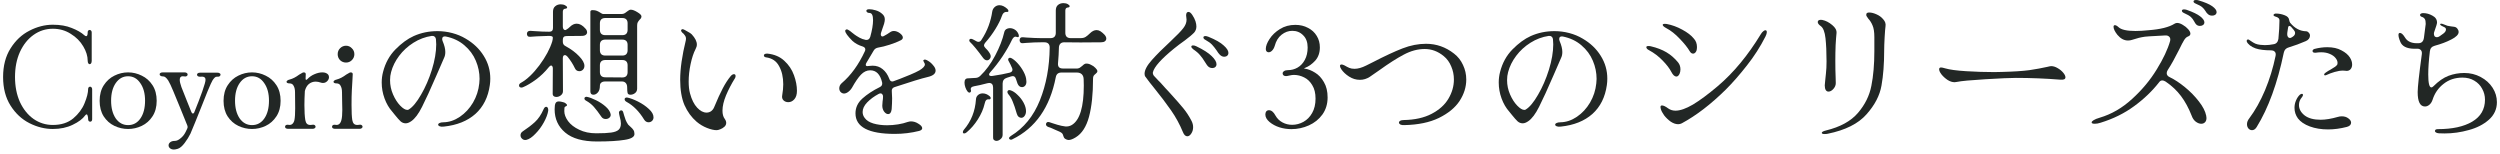 <svg width="470" height="29" viewBox="0 0 470 29" fill="none" xmlns="http://www.w3.org/2000/svg">
<path d="M9.934 24.248C8.441 24.248 6.976 23.884 5.538 23.156C4.101 22.428 2.916 21.327 1.982 19.852C1.049 18.377 0.582 16.585 0.582 14.476C0.582 12.367 1.049 10.575 1.982 9.1C2.916 7.607 4.101 6.496 5.538 5.768C6.976 5.021 8.441 4.648 9.934 4.648C11.316 4.648 12.501 4.853 13.49 5.264C14.498 5.656 15.292 6.113 15.87 6.636C16.001 6.748 16.113 6.804 16.206 6.804C16.393 6.804 16.486 6.552 16.486 6.048C16.486 5.899 16.524 5.796 16.598 5.74C16.673 5.665 16.757 5.628 16.85 5.628C16.962 5.628 17.056 5.675 17.13 5.768C17.205 5.843 17.242 5.955 17.242 6.104V8.904V11.424C17.242 11.629 17.205 11.788 17.13 11.9C17.056 12.012 16.962 12.068 16.85 12.068C16.757 12.068 16.673 12.012 16.598 11.9C16.524 11.788 16.486 11.629 16.486 11.424C16.486 10.547 16.206 9.641 15.646 8.708C15.086 7.756 14.302 6.972 13.294 6.356C12.305 5.721 11.185 5.404 9.934 5.404C8.609 5.404 7.405 5.787 6.322 6.552C5.24 7.317 4.381 8.391 3.746 9.772C3.13 11.135 2.822 12.703 2.822 14.476C2.822 16.231 3.13 17.799 3.746 19.18C4.381 20.543 5.24 21.607 6.322 22.372C7.405 23.119 8.609 23.492 9.934 23.492C11.502 23.492 12.781 23.081 13.77 22.26C14.76 21.42 15.469 20.468 15.898 19.404C16.346 18.321 16.57 17.425 16.57 16.716C16.57 16.585 16.608 16.483 16.682 16.408C16.757 16.333 16.841 16.296 16.934 16.296C17.046 16.296 17.14 16.343 17.214 16.436C17.289 16.511 17.326 16.632 17.326 16.8V19.32V22.428C17.326 22.577 17.289 22.689 17.214 22.764C17.158 22.839 17.074 22.876 16.962 22.876C16.85 22.876 16.757 22.839 16.682 22.764C16.608 22.671 16.57 22.549 16.57 22.4C16.57 22.157 16.542 21.952 16.486 21.784C16.449 21.597 16.374 21.504 16.262 21.504C16.206 21.504 16.122 21.569 16.01 21.7C15.544 22.353 14.76 22.941 13.658 23.464C12.576 23.987 11.334 24.248 9.934 24.248Z" fill="#222725"/>
<path d="M24.08 24.248C23.184 24.248 22.325 24.052 21.504 23.66C20.683 23.268 20.011 22.671 19.488 21.868C18.984 21.065 18.732 20.095 18.732 18.956C18.732 17.799 18.993 16.819 19.516 16.016C20.039 15.213 20.701 14.616 21.504 14.224C22.325 13.813 23.184 13.608 24.08 13.608C24.976 13.608 25.835 13.813 26.656 14.224C27.477 14.616 28.149 15.213 28.672 16.016C29.195 16.819 29.456 17.799 29.456 18.956C29.456 20.095 29.195 21.065 28.672 21.868C28.149 22.671 27.477 23.268 26.656 23.66C25.835 24.052 24.976 24.248 24.08 24.248ZM24.08 23.52C25.051 23.52 25.825 23.1 26.404 22.26C26.983 21.42 27.272 20.309 27.272 18.928C27.272 17.565 26.973 16.464 26.376 15.624C25.797 14.765 25.032 14.336 24.08 14.336C23.128 14.336 22.353 14.765 21.756 15.624C21.177 16.464 20.888 17.565 20.888 18.928C20.888 20.291 21.177 21.401 21.756 22.26C22.353 23.1 23.128 23.52 24.08 23.52Z" fill="#222725"/>
<path d="M34.688 13.608C34.874 13.608 35.014 13.645 35.108 13.72C35.22 13.795 35.276 13.888 35.276 14C35.276 14.131 35.22 14.233 35.108 14.308C34.996 14.383 34.837 14.401 34.632 14.364C34.557 14.345 34.464 14.336 34.352 14.336C33.978 14.336 33.792 14.56 33.792 15.008C33.792 15.325 33.895 15.773 34.1 16.352C34.305 16.912 34.641 17.761 35.108 18.9L35.976 21.056C36.05 21.243 36.144 21.336 36.256 21.336C36.386 21.336 36.48 21.252 36.536 21.084C37.133 19.609 37.637 18.293 38.048 17.136C38.459 15.96 38.654 15.251 38.636 15.008C38.636 14.747 38.552 14.579 38.384 14.504C38.234 14.411 38.001 14.383 37.684 14.42H37.544C37.395 14.42 37.273 14.383 37.18 14.308C37.087 14.233 37.04 14.149 37.04 14.056C37.04 13.944 37.087 13.851 37.18 13.776C37.292 13.701 37.441 13.664 37.628 13.664H40.876C41.062 13.664 41.203 13.701 41.296 13.776C41.408 13.832 41.464 13.916 41.464 14.028C41.464 14.14 41.408 14.243 41.296 14.336C41.184 14.411 41.025 14.439 40.82 14.42C40.652 14.401 40.512 14.448 40.4 14.56C40.288 14.653 40.148 14.821 39.98 15.064C39.831 15.288 39.504 16.007 39 17.22C38.514 18.433 38.169 19.301 37.964 19.824C36.956 22.363 36.237 24.127 35.808 25.116C35.528 25.695 35.164 26.283 34.716 26.88C34.268 27.477 33.839 27.841 33.428 27.972C33.111 28.065 32.868 28.112 32.7 28.112C32.383 28.112 32.13 28.028 31.944 27.86C31.776 27.711 31.692 27.533 31.692 27.328C31.692 27.104 31.794 26.908 32 26.74C32.205 26.572 32.495 26.488 32.868 26.488C33.204 26.488 33.559 26.329 33.932 26.012C34.324 25.713 34.641 25.321 34.884 24.836L35.192 24.192C35.248 24.08 35.276 23.968 35.276 23.856C35.276 23.8 35.257 23.716 35.22 23.604L33.904 20.356C33.437 19.18 32.998 18.116 32.588 17.164C32.196 16.212 31.878 15.54 31.636 15.148C31.281 14.607 30.954 14.345 30.656 14.364H30.628C30.441 14.364 30.292 14.327 30.18 14.252C30.068 14.177 30.012 14.084 30.012 13.972C30.012 13.86 30.058 13.776 30.152 13.72C30.264 13.645 30.413 13.608 30.6 13.608H34.688Z" fill="#222725"/>
<path d="M47.377 24.248C46.481 24.248 45.622 24.052 44.801 23.66C43.98 23.268 43.307 22.671 42.785 21.868C42.281 21.065 42.029 20.095 42.029 18.956C42.029 17.799 42.29 16.819 42.813 16.016C43.336 15.213 43.998 14.616 44.801 14.224C45.622 13.813 46.481 13.608 47.377 13.608C48.273 13.608 49.132 13.813 49.953 14.224C50.774 14.616 51.446 15.213 51.969 16.016C52.492 16.819 52.753 17.799 52.753 18.956C52.753 20.095 52.492 21.065 51.969 21.868C51.446 22.671 50.774 23.268 49.953 23.66C49.132 24.052 48.273 24.248 47.377 24.248ZM47.377 23.52C48.347 23.52 49.122 23.1 49.701 22.26C50.279 21.42 50.569 20.309 50.569 18.928C50.569 17.565 50.27 16.464 49.673 15.624C49.094 14.765 48.329 14.336 47.377 14.336C46.425 14.336 45.65 14.765 45.053 15.624C44.474 16.464 44.185 17.565 44.185 18.928C44.185 20.291 44.474 21.401 45.053 22.26C45.65 23.1 46.425 23.52 47.377 23.52Z" fill="#222725"/>
<path d="M53.869 15.372C53.869 15.297 53.915 15.223 54.009 15.148C54.121 15.055 54.27 14.989 54.457 14.952C55.035 14.803 55.633 14.495 56.249 14.028C56.323 13.991 56.454 13.916 56.641 13.804C56.827 13.673 56.977 13.608 57.089 13.608C57.35 13.608 57.481 13.72 57.481 13.944C57.481 14.243 57.471 14.513 57.453 14.756V14.812C57.453 14.924 57.481 14.989 57.537 15.008C57.593 15.027 57.667 14.989 57.761 14.896C58.171 14.467 58.629 14.149 59.133 13.944C59.655 13.72 60.141 13.608 60.589 13.608C60.831 13.608 61.027 13.636 61.177 13.692C61.625 13.841 61.849 14.112 61.849 14.504C61.849 14.784 61.737 15.036 61.513 15.26C61.289 15.484 61.027 15.596 60.729 15.596C60.561 15.596 60.439 15.577 60.365 15.54C59.973 15.409 59.637 15.344 59.357 15.344C58.871 15.344 58.442 15.493 58.069 15.792C57.714 16.091 57.462 16.529 57.313 17.108C57.257 18.116 57.229 19.003 57.229 19.768C57.229 20.963 57.285 21.896 57.397 22.568C57.453 22.885 57.555 23.119 57.705 23.268C57.854 23.417 58.069 23.492 58.349 23.492C58.479 23.492 58.591 23.483 58.685 23.464L58.853 23.436C59.002 23.436 59.114 23.473 59.189 23.548C59.282 23.623 59.329 23.716 59.329 23.828C59.329 23.94 59.273 24.033 59.161 24.108C59.067 24.183 58.927 24.22 58.741 24.22H54.177C53.99 24.22 53.841 24.183 53.729 24.108C53.635 24.033 53.589 23.94 53.589 23.828C53.589 23.697 53.645 23.595 53.757 23.52C53.869 23.445 54.027 23.427 54.233 23.464C54.513 23.52 54.746 23.473 54.933 23.324C55.138 23.156 55.278 22.904 55.353 22.568C55.446 22.101 55.493 21.364 55.493 20.356L55.465 17.36C55.465 16.856 55.381 16.455 55.213 16.156C55.063 15.839 54.811 15.68 54.457 15.68C54.27 15.68 54.121 15.652 54.009 15.596C53.915 15.54 53.869 15.465 53.869 15.372Z" fill="#222725"/>
<path d="M65.053 11.76C64.623 11.76 64.25 11.611 63.933 11.312C63.634 10.995 63.485 10.621 63.485 10.192C63.485 9.744 63.634 9.371 63.933 9.072C64.25 8.755 64.623 8.596 65.053 8.596C65.482 8.596 65.846 8.755 66.145 9.072C66.462 9.371 66.621 9.744 66.621 10.192C66.621 10.621 66.462 10.995 66.145 11.312C65.846 11.611 65.482 11.76 65.053 11.76ZM63.009 24.22C62.822 24.22 62.673 24.183 62.561 24.108C62.467 24.033 62.421 23.94 62.421 23.828C62.421 23.697 62.477 23.595 62.589 23.52C62.701 23.445 62.859 23.427 63.065 23.464C63.625 23.576 63.998 23.277 64.185 22.568C64.297 22.157 64.353 21.523 64.353 20.664C64.353 20.048 64.343 19.572 64.325 19.236L64.297 17.36C64.297 16.856 64.213 16.455 64.045 16.156C63.895 15.839 63.643 15.68 63.289 15.68C63.102 15.68 62.953 15.652 62.841 15.596C62.747 15.54 62.701 15.465 62.701 15.372C62.701 15.297 62.747 15.223 62.841 15.148C62.953 15.055 63.102 14.989 63.289 14.952C63.867 14.803 64.465 14.495 65.081 14.028C65.155 13.991 65.286 13.916 65.473 13.804C65.659 13.673 65.809 13.608 65.921 13.608C66.182 13.608 66.313 13.72 66.313 13.944L66.257 15.064L66.145 16.996C66.107 17.687 66.089 18.601 66.089 19.74C66.089 21.065 66.135 22.008 66.229 22.568C66.285 22.885 66.387 23.119 66.537 23.268C66.686 23.417 66.901 23.492 67.181 23.492C67.311 23.492 67.423 23.483 67.517 23.464L67.685 23.436C67.834 23.436 67.946 23.473 68.021 23.548C68.114 23.623 68.161 23.716 68.161 23.828C68.161 23.94 68.105 24.033 67.993 24.108C67.899 24.183 67.759 24.22 67.573 24.22H65.249H63.009Z" fill="#222725"/>
<path d="M83.438 23.8C83.102 23.837 82.84 23.819 82.654 23.744C82.467 23.669 82.374 23.567 82.374 23.436C82.374 23.305 82.458 23.203 82.626 23.128C82.812 23.035 83.064 22.988 83.382 22.988C84.446 22.969 85.472 22.624 86.462 21.952C87.451 21.28 88.272 20.393 88.926 19.292C89.579 18.172 89.971 16.968 90.102 15.68C90.139 15.307 90.158 15.027 90.158 14.84C90.158 13.664 89.924 12.525 89.458 11.424C88.991 10.304 88.272 9.333 87.302 8.512C86.35 7.691 85.183 7.14 83.802 6.86C83.578 6.823 83.41 6.851 83.298 6.944C83.186 7.019 83.13 7.149 83.13 7.336C83.13 7.448 83.158 7.579 83.214 7.728C83.55 8.512 83.718 9.193 83.718 9.772C83.718 10.201 83.643 10.565 83.494 10.864L82.094 14.084C80.955 16.716 80.04 18.713 79.35 20.076C78.678 21.42 77.996 22.325 77.306 22.792C76.932 23.053 76.587 23.184 76.27 23.184C75.915 23.184 75.598 23.063 75.318 22.82C75.038 22.559 74.674 22.148 74.226 21.588C74.132 21.457 73.974 21.261 73.75 21C73.134 20.309 72.648 19.479 72.294 18.508C71.939 17.537 71.762 16.539 71.762 15.512C71.762 14.821 71.846 14.159 72.014 13.524C72.443 11.844 73.218 10.435 74.338 9.296C75.476 8.139 76.624 7.299 77.782 6.776C79.163 6.16 80.647 5.852 82.234 5.852C83.186 5.852 84.119 5.973 85.034 6.216C85.948 6.459 86.779 6.804 87.526 7.252C88.982 8.092 90.12 9.175 90.942 10.5C91.763 11.807 92.174 13.235 92.174 14.784C92.174 15.195 92.146 15.596 92.09 15.988C91.772 18.265 90.867 20.076 89.374 21.42C87.88 22.745 85.902 23.539 83.438 23.8ZM76.858 20.58C77.586 20.132 78.351 19.208 79.154 17.808C79.975 16.408 80.656 14.84 81.198 13.104C81.739 11.349 82.01 9.763 82.01 8.344C82.01 8.12 81.991 7.784 81.954 7.336C81.916 7.131 81.832 6.981 81.702 6.888C81.571 6.776 81.394 6.729 81.17 6.748C79.938 6.935 78.79 7.364 77.726 8.036C76.662 8.708 75.766 9.529 75.038 10.5C74.31 11.471 73.806 12.488 73.526 13.552C73.395 14.019 73.33 14.523 73.33 15.064C73.33 15.997 73.516 16.893 73.89 17.752C74.263 18.611 74.711 19.311 75.234 19.852C75.756 20.393 76.204 20.664 76.578 20.664C76.69 20.664 76.783 20.636 76.858 20.58Z" fill="#222725"/>
<path d="M97.942 15.568C99.08 14.933 100.238 13.832 101.414 12.264C102.59 10.677 103.392 9.184 103.822 7.784C103.896 7.504 103.934 7.261 103.934 7.056C103.934 6.851 103.691 6.748 103.206 6.748L100.91 6.832L99.678 6.916C99.472 6.935 99.314 6.888 99.202 6.776C99.109 6.664 99.062 6.524 99.062 6.356C99.062 6.207 99.109 6.076 99.202 5.964C99.314 5.852 99.472 5.796 99.678 5.796L100.518 5.852C101.544 5.927 102.459 5.964 103.262 5.964C103.728 5.964 103.962 5.731 103.962 5.264V2.212C103.962 1.745 104.102 1.4 104.382 1.176C104.662 0.933 105.007 0.812 105.418 0.812C105.754 0.812 106.034 0.877 106.258 1.008C106.5 1.139 106.622 1.269 106.622 1.4C106.622 1.549 106.472 1.633 106.174 1.652C106.062 1.671 105.968 1.736 105.894 1.848C105.838 1.96 105.81 2.081 105.81 2.212V4.956C105.81 5.161 105.847 5.329 105.922 5.46C106.015 5.591 106.127 5.656 106.258 5.656C106.314 5.656 106.398 5.619 106.51 5.544C106.715 5.432 106.92 5.273 107.126 5.068C107.536 4.657 107.966 4.452 108.414 4.452C108.974 4.452 109.515 4.751 110.038 5.348C110.262 5.572 110.374 5.815 110.374 6.076C110.374 6.263 110.29 6.421 110.122 6.552C109.954 6.683 109.702 6.748 109.366 6.748L106.51 6.776C106.043 6.776 105.81 7.009 105.81 7.476V7.868C105.81 8.241 105.987 8.512 106.342 8.68C107.368 9.24 108.208 9.865 108.862 10.556C109.534 11.247 109.87 11.853 109.87 12.376C109.87 12.675 109.776 12.917 109.59 13.104C109.403 13.291 109.179 13.384 108.918 13.384C108.526 13.384 108.246 13.197 108.078 12.824C107.704 12.04 107.238 11.312 106.678 10.64C106.51 10.453 106.351 10.36 106.202 10.36C105.94 10.36 105.81 10.565 105.81 10.976L105.838 17.08C105.856 17.416 105.726 17.696 105.446 17.92C105.184 18.125 104.895 18.228 104.578 18.228C104.372 18.228 104.204 18.172 104.074 18.06C103.943 17.929 103.887 17.752 103.906 17.528L103.934 12.88C103.934 12.712 103.906 12.581 103.85 12.488C103.794 12.376 103.719 12.32 103.626 12.32C103.476 12.32 103.318 12.432 103.15 12.656C102.459 13.515 101.666 14.28 100.77 14.952C99.874 15.605 99.071 16.081 98.362 16.38C98.25 16.436 98.138 16.464 98.026 16.464C97.895 16.464 97.783 16.427 97.69 16.352C97.615 16.277 97.578 16.184 97.578 16.072C97.578 15.867 97.699 15.699 97.942 15.568ZM110.99 2.212C110.99 2.007 111.13 1.904 111.41 1.904C111.746 1.904 112.016 1.951 112.222 2.044C112.446 2.137 112.67 2.259 112.894 2.408C113.118 2.557 113.276 2.632 113.37 2.632H116.898C117.066 2.632 117.224 2.595 117.374 2.52C117.542 2.427 117.691 2.324 117.822 2.212C117.934 2.119 118.055 2.035 118.186 1.96C118.316 1.867 118.447 1.82 118.578 1.82C118.914 1.82 119.334 1.979 119.838 2.296C120.342 2.595 120.594 2.856 120.594 3.08C120.594 3.304 120.482 3.509 120.258 3.696C120.108 3.864 119.987 4.032 119.894 4.2C119.819 4.349 119.782 4.555 119.782 4.816V16.66C119.782 17.015 119.651 17.295 119.39 17.5C119.128 17.705 118.839 17.808 118.522 17.808C118.242 17.808 118.064 17.705 117.99 17.5C117.934 17.295 117.906 16.931 117.906 16.408C117.906 16.072 117.822 15.811 117.654 15.624C117.486 15.419 117.243 15.316 116.926 15.316H113.762C113.444 15.316 113.202 15.391 113.034 15.54C112.866 15.671 112.782 15.867 112.782 16.128C112.782 16.688 112.651 17.108 112.39 17.388C112.147 17.668 111.867 17.808 111.55 17.808C111.176 17.808 110.99 17.593 110.99 17.164V2.212ZM112.782 5.628C112.782 5.927 112.866 6.169 113.034 6.356C113.22 6.524 113.463 6.608 113.762 6.608H117.01C117.327 6.608 117.57 6.524 117.738 6.356C117.906 6.169 117.99 5.927 117.99 5.628V4.368C117.99 4.051 117.906 3.808 117.738 3.64C117.57 3.472 117.327 3.388 117.01 3.388H113.762C113.463 3.388 113.22 3.472 113.034 3.64C112.866 3.808 112.782 4.051 112.782 4.368V5.628ZM112.782 9.464C112.782 9.763 112.866 10.005 113.034 10.192C113.22 10.36 113.463 10.444 113.762 10.444H117.01C117.327 10.444 117.57 10.36 117.738 10.192C117.906 10.005 117.99 9.763 117.99 9.464V8.428C117.99 8.111 117.906 7.868 117.738 7.7C117.57 7.532 117.327 7.448 117.01 7.448H113.762C113.463 7.448 113.22 7.532 113.034 7.7C112.866 7.868 112.782 8.111 112.782 8.428V9.464ZM112.782 13.552C112.782 13.851 112.866 14.093 113.034 14.28C113.22 14.448 113.463 14.532 113.762 14.532L117.01 14.56C117.327 14.56 117.57 14.476 117.738 14.308C117.906 14.121 117.99 13.879 117.99 13.58V12.264C117.99 11.947 117.906 11.704 117.738 11.536C117.57 11.368 117.327 11.284 117.01 11.284H113.762C113.463 11.284 113.22 11.368 113.034 11.536C112.866 11.704 112.782 11.947 112.782 12.264V13.552ZM110.178 18.928C109.972 18.816 109.87 18.676 109.87 18.508C109.87 18.415 109.907 18.34 109.982 18.284C110.075 18.209 110.187 18.181 110.318 18.2C110.803 18.293 111.382 18.508 112.054 18.844C112.744 19.18 113.351 19.581 113.874 20.048C114.396 20.515 114.704 20.981 114.798 21.448C114.854 21.709 114.779 21.933 114.574 22.12C114.387 22.288 114.154 22.372 113.874 22.372C113.519 22.372 113.248 22.232 113.062 21.952C112.539 21.187 112.072 20.571 111.662 20.104C111.251 19.637 110.756 19.245 110.178 18.928ZM117.794 19.152C117.551 19.021 117.43 18.853 117.43 18.648C117.43 18.536 117.476 18.452 117.57 18.396C117.663 18.34 117.784 18.321 117.934 18.34C118.494 18.452 119.166 18.704 119.95 19.096C120.734 19.488 121.415 19.955 121.994 20.496C122.572 21.019 122.862 21.541 122.862 22.064C122.862 22.325 122.768 22.549 122.582 22.736C122.395 22.904 122.18 22.988 121.938 22.988C121.583 22.988 121.303 22.82 121.098 22.484C120.164 20.953 119.063 19.843 117.794 19.152ZM104.27 20.552C104.27 20.011 104.326 19.628 104.438 19.404C104.55 19.18 104.755 19.068 105.054 19.068C105.222 19.068 105.418 19.096 105.642 19.152C105.959 19.208 106.192 19.301 106.342 19.432C106.51 19.544 106.594 19.656 106.594 19.768C106.594 19.805 106.575 19.852 106.538 19.908C106.5 19.945 106.444 19.973 106.37 19.992C106.239 20.029 106.155 20.113 106.118 20.244C106.099 20.375 106.09 20.589 106.09 20.888C106.09 21.485 106.323 22.111 106.79 22.764C107.275 23.417 107.975 23.959 108.89 24.388C109.804 24.836 110.868 25.06 112.082 25.06C113.332 25.06 114.275 25.013 114.91 24.92C115.563 24.827 116.03 24.649 116.31 24.388C116.59 24.127 116.73 23.735 116.73 23.212C116.73 22.876 116.655 22.447 116.506 21.924C116.487 21.831 116.459 21.709 116.422 21.56C116.384 21.411 116.366 21.289 116.366 21.196V21.168C116.366 21.056 116.403 20.963 116.478 20.888C116.571 20.795 116.674 20.748 116.786 20.748C116.954 20.748 117.075 20.851 117.15 21.056C117.206 21.205 117.271 21.429 117.346 21.728C117.42 22.008 117.514 22.288 117.626 22.568C117.738 22.848 117.896 23.137 118.102 23.436C118.176 23.529 118.316 23.66 118.522 23.828C118.783 24.052 118.97 24.257 119.082 24.444C119.212 24.631 119.278 24.883 119.278 25.2C119.278 25.741 118.662 26.105 117.43 26.292C116.198 26.497 114.462 26.6 112.222 26.6C109.571 26.6 107.583 26.04 106.258 24.92C104.932 23.8 104.27 22.344 104.27 20.552ZM98.278 24.696C99.155 24.117 99.911 23.539 100.546 22.96C101.199 22.363 101.75 21.551 102.198 20.524C102.328 20.225 102.496 20.076 102.702 20.076C102.814 20.076 102.907 20.141 102.982 20.272C103.056 20.403 103.084 20.58 103.066 20.804C102.972 21.439 102.702 22.167 102.254 22.988C101.806 23.809 101.274 24.528 100.658 25.144C100.06 25.779 99.5 26.161 98.978 26.292C98.922 26.311 98.847 26.32 98.754 26.32C98.492 26.32 98.278 26.227 98.11 26.04C97.942 25.872 97.858 25.667 97.858 25.424C97.858 25.125 97.998 24.883 98.278 24.696Z" fill="#222725"/>
<path d="M134.734 24.472C134.23 24.472 133.623 24.332 132.914 24.052C132.204 23.772 131.551 23.38 130.954 22.876C130.002 22.055 129.246 21.019 128.686 19.768C128.144 18.499 127.874 16.903 127.874 14.98C127.874 12.927 128.228 10.453 128.938 7.56C128.956 7.504 128.966 7.411 128.966 7.28C128.966 7.037 128.891 6.823 128.742 6.636C128.611 6.431 128.462 6.272 128.294 6.16C128.126 5.992 128.042 5.852 128.042 5.74C128.042 5.647 128.079 5.581 128.154 5.544C128.228 5.488 128.312 5.469 128.406 5.488C128.536 5.525 128.807 5.665 129.218 5.908C129.647 6.132 129.927 6.319 130.058 6.468C130.692 7.159 131.01 7.793 131.01 8.372C131.01 8.652 130.926 8.941 130.758 9.24C130.384 9.968 130.076 10.901 129.834 12.04C129.591 13.179 129.47 14.28 129.47 15.344C129.47 16.203 129.554 16.94 129.722 17.556C130.039 18.732 130.487 19.628 131.066 20.244C131.644 20.86 132.232 21.168 132.83 21.168C133.147 21.168 133.427 21.084 133.67 20.916C133.931 20.729 134.127 20.477 134.258 20.16C134.874 18.667 135.415 17.481 135.882 16.604C136.348 15.708 136.852 14.933 137.394 14.28C137.599 14.056 137.795 13.944 137.982 13.944C138.187 13.944 138.29 14.065 138.29 14.308C138.29 14.439 138.252 14.569 138.178 14.7C137.524 15.745 136.964 16.819 136.498 17.92C136.05 19.003 135.826 19.964 135.826 20.804C135.826 21.457 135.966 21.971 136.246 22.344C136.432 22.605 136.526 22.857 136.526 23.1C136.526 23.38 136.414 23.623 136.19 23.828C135.966 24.033 135.704 24.192 135.406 24.304C135.126 24.416 134.902 24.472 134.734 24.472ZM147.054 17.92C147.184 17.173 147.25 16.483 147.25 15.848C147.25 14.504 146.988 13.365 146.466 12.432C145.962 11.48 145.14 10.929 144.002 10.78C143.89 10.761 143.796 10.724 143.722 10.668C143.647 10.593 143.61 10.509 143.61 10.416C143.61 10.304 143.666 10.22 143.778 10.164C143.908 10.089 144.076 10.061 144.282 10.08C145.57 10.211 146.624 10.659 147.446 11.424C148.286 12.189 148.892 13.095 149.266 14.14C149.639 15.167 149.826 16.147 149.826 17.08C149.826 17.771 149.658 18.303 149.322 18.676C149.004 19.031 148.631 19.208 148.202 19.208C147.828 19.208 147.52 19.087 147.278 18.844C147.054 18.601 146.979 18.293 147.054 17.92Z" fill="#222725"/>
<path d="M168.222 25.172C163.294 25.172 160.83 23.884 160.83 21.308C160.83 20.225 161.268 19.292 162.146 18.508C163.023 17.724 164.106 17.015 165.394 16.38C165.767 16.212 165.916 15.923 165.842 15.512C165.487 13.981 164.74 13.216 163.602 13.216C162.967 13.216 162.388 13.487 161.866 14.028C161.362 14.551 160.792 15.381 160.158 16.52C159.934 16.875 159.663 17.155 159.346 17.36C159.028 17.565 158.73 17.631 158.45 17.556C158.226 17.481 158.058 17.36 157.946 17.192C157.834 17.024 157.778 16.837 157.778 16.632C157.778 16.445 157.815 16.268 157.89 16.1C157.983 15.913 158.095 15.764 158.226 15.652C159.962 14.177 161.418 12.171 162.594 9.632C162.65 9.52 162.678 9.408 162.678 9.296C162.678 9.035 162.51 8.848 162.174 8.736C161.427 8.512 160.792 8.167 160.27 7.7C159.355 6.785 158.898 6.151 158.898 5.796C158.898 5.703 158.944 5.628 159.038 5.572C159.168 5.497 159.318 5.516 159.486 5.628C159.672 5.721 159.906 5.889 160.186 6.132C160.559 6.431 160.839 6.636 161.026 6.748C161.082 6.767 161.268 6.879 161.586 7.084C161.922 7.271 162.314 7.411 162.762 7.504C163.172 7.56 163.452 7.373 163.602 6.944C163.956 5.693 164.134 4.639 164.134 3.78C164.134 2.884 163.91 2.436 163.462 2.436C163.294 2.436 163.154 2.399 163.042 2.324C162.93 2.231 162.874 2.137 162.874 2.044C162.874 1.839 163.06 1.736 163.434 1.736C163.77 1.736 164.162 1.801 164.61 1.932C165.076 2.063 165.478 2.277 165.814 2.576C166.168 2.856 166.346 3.211 166.346 3.64C166.346 3.864 166.299 4.144 166.206 4.48C166.112 4.797 166 5.124 165.87 5.46C165.832 5.609 165.758 5.833 165.646 6.132C165.608 6.225 165.59 6.337 165.59 6.468C165.59 6.58 165.618 6.673 165.674 6.748C165.73 6.823 165.804 6.86 165.898 6.86C165.991 6.86 166.112 6.813 166.262 6.72C166.56 6.571 166.952 6.328 167.438 5.992C167.606 5.88 167.802 5.824 168.026 5.824C168.418 5.824 168.8 5.964 169.174 6.244C169.547 6.524 169.734 6.795 169.734 7.056C169.734 7.261 169.612 7.429 169.37 7.56C168.791 7.859 168.091 8.139 167.27 8.4C166.467 8.661 165.72 8.848 165.03 8.96C164.675 9.035 164.414 9.221 164.246 9.52C163.966 10.024 163.527 10.761 162.93 11.732C162.818 11.9 162.762 12.049 162.762 12.18C162.762 12.404 162.939 12.479 163.294 12.404C163.63 12.367 163.882 12.348 164.05 12.348C164.778 12.348 165.403 12.563 165.926 12.992C166.467 13.421 166.887 14.028 167.186 14.812C167.298 15.148 167.484 15.316 167.746 15.316C167.858 15.316 167.97 15.288 168.082 15.232C168.642 15.008 168.996 14.877 169.146 14.84C169.818 14.579 170.49 14.308 171.162 14.028C171.834 13.748 172.403 13.477 172.87 13.216C173.542 12.805 173.878 12.441 173.878 12.124C173.878 11.993 173.822 11.853 173.71 11.704C173.616 11.536 173.57 11.433 173.57 11.396C173.57 11.34 173.626 11.284 173.738 11.228C173.887 11.153 174.139 11.228 174.494 11.452C174.848 11.657 175.166 11.937 175.446 12.292C175.744 12.628 175.894 12.955 175.894 13.272C175.894 13.851 175.399 14.252 174.41 14.476C173.29 14.737 171.208 15.372 168.166 16.38C167.774 16.511 167.606 16.791 167.662 17.22C167.699 17.743 167.718 18.163 167.718 18.48C167.718 19.077 167.69 19.759 167.634 20.524C167.559 21.14 167.335 21.448 166.962 21.448C166.7 21.448 166.448 21.289 166.206 20.972C165.982 20.655 165.87 20.281 165.87 19.852C165.87 19.703 165.888 19.441 165.926 19.068C165.982 18.751 166.01 18.443 166.01 18.144C166.01 17.957 165.963 17.817 165.87 17.724C165.795 17.612 165.692 17.556 165.562 17.556C165.431 17.556 165.3 17.593 165.17 17.668C164.33 18.116 163.62 18.639 163.042 19.236C162.463 19.833 162.174 20.44 162.174 21.056C162.174 21.467 162.304 21.84 162.566 22.176C162.902 22.643 163.443 22.988 164.19 23.212C164.955 23.436 165.814 23.548 166.766 23.548C167.456 23.548 168.147 23.492 168.838 23.38C169.528 23.268 170.126 23.119 170.63 22.932C170.891 22.857 171.096 22.82 171.246 22.82C171.75 22.82 172.226 22.969 172.674 23.268C173.14 23.548 173.374 23.828 173.374 24.108C173.374 24.332 173.187 24.5 172.814 24.612C171.32 24.985 169.79 25.172 168.222 25.172Z" fill="#222725"/>
<path d="M190.034 25.564C192.479 24.071 194.299 21.84 195.494 18.872C196.688 15.904 197.304 12.591 197.342 8.932C197.342 8.615 197.258 8.372 197.09 8.204C196.922 8.036 196.679 7.952 196.362 7.952H195.662C194.915 7.952 194.01 7.989 192.946 8.064L192.274 8.12C192.087 8.139 191.938 8.092 191.826 7.98C191.732 7.849 191.686 7.709 191.686 7.56C191.686 7.392 191.732 7.252 191.826 7.14C191.938 7.028 192.087 6.981 192.274 7L192.946 7.056C194.122 7.131 195.027 7.168 195.662 7.168H197.51C197.827 7.168 198.07 7.084 198.238 6.916C198.406 6.729 198.49 6.487 198.49 6.188V1.988C198.49 1.521 198.62 1.176 198.882 0.952C199.162 0.709 199.507 0.588 199.918 0.588C200.254 0.588 200.534 0.653 200.758 0.784C200.982 0.915 201.094 1.045 201.094 1.176C201.094 1.325 200.944 1.409 200.646 1.428C200.534 1.447 200.44 1.512 200.366 1.624C200.31 1.736 200.282 1.857 200.282 1.988V6.188C200.282 6.487 200.366 6.729 200.534 6.916C200.72 7.084 200.963 7.168 201.262 7.168H203.166C203.539 7.168 203.847 7.093 204.09 6.944C204.351 6.776 204.622 6.552 204.902 6.272C205.312 5.861 205.732 5.656 206.162 5.656C206.404 5.656 206.647 5.731 206.89 5.88C207.17 6.067 207.431 6.291 207.674 6.552C207.879 6.795 207.982 7.028 207.982 7.252C207.982 7.457 207.898 7.625 207.73 7.756C207.562 7.887 207.319 7.952 207.002 7.952L203.166 7.98L200.086 7.952C199.768 7.952 199.526 8.036 199.358 8.204C199.19 8.372 199.096 8.605 199.078 8.904C199.059 9.819 199.003 10.799 198.91 11.844C198.872 12.18 198.928 12.441 199.078 12.628C199.246 12.796 199.488 12.88 199.806 12.88H202.55C202.718 12.861 202.867 12.815 202.998 12.74C203.147 12.647 203.306 12.525 203.474 12.376C203.754 12.096 203.987 11.956 204.174 11.956C204.472 11.937 204.78 12.012 205.098 12.18C205.434 12.329 205.714 12.525 205.938 12.768C206.162 12.992 206.283 13.179 206.302 13.328C206.32 13.459 206.292 13.561 206.218 13.636C206.162 13.711 206.078 13.795 205.966 13.888C205.816 14 205.695 14.121 205.602 14.252C205.527 14.383 205.49 14.569 205.49 14.812C205.49 17.687 205.238 20.067 204.734 21.952C204.23 23.819 203.399 25.107 202.242 25.816C201.7 26.152 201.252 26.32 200.898 26.32C200.804 26.32 200.702 26.301 200.59 26.264C200.347 26.171 200.179 26.068 200.086 25.956C200.011 25.844 199.946 25.695 199.89 25.508C199.852 25.34 199.787 25.2 199.694 25.088C199.6 24.976 199.432 24.864 199.19 24.752L198.35 24.388C198.238 24.332 198.051 24.248 197.79 24.136C197.547 24.024 197.323 23.94 197.118 23.884C196.8 23.772 196.642 23.595 196.642 23.352C196.642 23.221 196.698 23.109 196.81 23.016C196.94 22.923 197.09 22.904 197.258 22.96L197.93 23.184C198.023 23.221 198.322 23.315 198.826 23.464C199.33 23.613 199.815 23.716 200.282 23.772C200.73 23.809 201.14 23.716 201.514 23.492C203.007 22.577 203.754 20.104 203.754 16.072L203.726 14.868C203.707 14.457 203.586 14.149 203.362 13.944C203.138 13.739 202.83 13.636 202.438 13.636H199.554C198.956 13.636 198.602 13.925 198.49 14.504C197.388 20.179 194.672 24.071 190.342 26.18C190.267 26.236 190.174 26.264 190.062 26.264C189.968 26.264 189.884 26.236 189.81 26.18C189.735 26.124 189.698 26.059 189.698 25.984C189.698 25.853 189.81 25.713 190.034 25.564ZM182.334 7.868C182.259 7.793 182.222 7.7 182.222 7.588C182.222 7.476 182.268 7.392 182.362 7.336C182.474 7.28 182.604 7.28 182.754 7.336C182.94 7.411 183.192 7.541 183.51 7.728C183.659 7.821 183.799 7.868 183.93 7.868C184.172 7.868 184.359 7.756 184.49 7.532C185.068 6.655 185.526 5.759 185.862 4.844C186.198 3.911 186.422 3.033 186.534 2.212C186.59 1.857 186.739 1.568 186.982 1.344C187.243 1.101 187.551 0.98 187.906 0.98C188.372 0.98 188.858 1.204 189.362 1.652C189.511 1.801 189.586 1.932 189.586 2.044C189.586 2.193 189.492 2.259 189.306 2.24C188.839 2.203 188.512 2.483 188.326 3.08C188.102 3.733 187.71 4.517 187.15 5.432C186.59 6.347 185.946 7.215 185.218 8.036C185.068 8.223 184.994 8.381 184.994 8.512C184.994 8.68 185.087 8.857 185.274 9.044C185.703 9.455 186.002 9.847 186.17 10.22C186.226 10.351 186.254 10.472 186.254 10.584C186.254 10.789 186.179 10.967 186.03 11.116C185.899 11.265 185.74 11.34 185.554 11.34C185.292 11.34 185.05 11.191 184.826 10.892C183.762 9.436 182.931 8.428 182.334 7.868ZM181.914 17.22C181.746 17.015 181.606 16.753 181.494 16.436C181.382 16.119 181.326 15.82 181.326 15.54C181.326 14.999 181.54 14.728 181.97 14.728L183.454 14.644C183.771 14.625 184.051 14.495 184.294 14.252C185.339 13.263 186.272 11.993 187.094 10.444C187.915 8.895 188.484 7.429 188.802 6.048C188.858 5.805 188.979 5.619 189.166 5.488C189.371 5.357 189.595 5.292 189.838 5.292C190.174 5.292 190.491 5.385 190.79 5.572C191.088 5.759 191.312 6.029 191.462 6.384C191.518 6.515 191.546 6.645 191.546 6.776C191.546 6.981 191.415 7.037 191.154 6.944L190.93 6.888C190.687 6.888 190.463 7.084 190.258 7.476C189.791 8.465 189.194 9.511 188.466 10.612C187.738 11.695 186.982 12.675 186.198 13.552C186.03 13.72 185.946 13.879 185.946 14.028C185.946 14.121 186.002 14.196 186.114 14.252C186.226 14.289 186.375 14.299 186.562 14.28C187.924 14.075 189.007 13.869 189.81 13.664C190.164 13.571 190.342 13.384 190.342 13.104C190.342 12.992 190.314 12.88 190.258 12.768C190.071 12.32 189.875 11.919 189.67 11.564C189.576 11.415 189.53 11.293 189.53 11.2C189.53 11.069 189.576 10.976 189.67 10.92C189.763 10.845 189.894 10.836 190.062 10.892C190.435 11.06 190.846 11.387 191.294 11.872C191.742 12.357 192.124 12.899 192.442 13.496C192.759 14.093 192.927 14.635 192.946 15.12C193.002 15.493 192.946 15.801 192.778 16.044C192.61 16.268 192.395 16.38 192.134 16.38C191.76 16.38 191.48 16.156 191.294 15.708L190.986 14.812C190.874 14.476 190.678 14.308 190.398 14.308C190.342 14.308 190.239 14.327 190.09 14.364L189.306 14.616C188.764 14.784 188.494 15.148 188.494 15.708V25.34C188.494 25.676 188.363 25.947 188.102 26.152C187.859 26.376 187.598 26.488 187.318 26.488C187.131 26.488 186.972 26.423 186.842 26.292C186.73 26.18 186.683 26.012 186.702 25.788V16.492C186.702 15.895 186.45 15.596 185.946 15.596C185.871 15.596 185.759 15.615 185.61 15.652C184.639 15.913 183.818 16.1 183.146 16.212C182.623 16.305 182.418 16.548 182.53 16.94L182.558 17.08C182.558 17.173 182.52 17.257 182.446 17.332C182.39 17.388 182.324 17.416 182.25 17.416C182.138 17.416 182.026 17.351 181.914 17.22ZM189.558 17.696C189.446 17.547 189.39 17.416 189.39 17.304C189.39 17.173 189.436 17.071 189.53 16.996C189.642 16.921 189.782 16.912 189.95 16.968C190.398 17.099 190.846 17.388 191.294 17.836C191.76 18.265 192.143 18.76 192.442 19.32C192.74 19.88 192.89 20.403 192.89 20.888C192.89 21.261 192.796 21.569 192.61 21.812C192.442 22.036 192.236 22.148 191.994 22.148C191.826 22.148 191.658 22.083 191.49 21.952C191.34 21.821 191.228 21.625 191.154 21.364C190.874 20.393 190.622 19.647 190.398 19.124C190.192 18.583 189.912 18.107 189.558 17.696ZM181.214 24.388C182.576 22.801 183.332 20.897 183.482 18.676C183.5 18.34 183.631 18.069 183.874 17.864C184.116 17.659 184.406 17.556 184.742 17.556C185.208 17.556 185.647 17.733 186.058 18.088C186.188 18.2 186.254 18.312 186.254 18.424C186.254 18.517 186.216 18.592 186.142 18.648C186.086 18.685 186.002 18.695 185.89 18.676C185.666 18.657 185.498 18.713 185.386 18.844C185.274 18.956 185.18 19.18 185.106 19.516C184.882 20.487 184.462 21.457 183.846 22.428C183.23 23.399 182.53 24.211 181.746 24.864C181.578 25.013 181.419 25.088 181.27 25.088C181.102 25.088 181.018 25.004 181.018 24.836C181.018 24.687 181.083 24.537 181.214 24.388Z" fill="#222725"/>
<path d="M222.402 24.864C221.804 23.408 221.058 22.036 220.162 20.748C219.266 19.46 218.183 18.032 216.914 16.464C216.727 16.221 216.466 15.895 216.13 15.484C215.812 15.073 215.56 14.737 215.374 14.476C215.243 14.327 215.178 14.131 215.178 13.888C215.178 13.179 215.635 12.311 216.55 11.284C217.464 10.257 218.631 9.091 220.05 7.784C221.263 6.645 222.066 5.815 222.458 5.292C222.868 4.769 223.074 4.237 223.074 3.696C223.074 3.565 223.055 3.388 223.018 3.164L222.99 2.912C222.99 2.464 223.139 2.24 223.438 2.24C223.662 2.24 223.904 2.436 224.166 2.828C224.427 3.22 224.623 3.612 224.754 4.004C224.866 4.359 224.922 4.685 224.922 4.984C224.922 5.432 224.772 5.824 224.474 6.16C224.175 6.477 223.606 6.953 222.766 7.588C222 8.129 221.319 8.643 220.722 9.128C218.314 11.088 216.988 12.572 216.746 13.58C216.708 13.785 216.764 14 216.914 14.224C217.082 14.429 217.352 14.719 217.726 15.092L218.146 15.512C218.519 15.941 218.855 16.315 219.154 16.632C219.452 16.949 219.704 17.22 219.91 17.444C221.048 18.695 221.907 19.675 222.486 20.384C223.064 21.093 223.578 21.887 224.026 22.764C224.212 23.137 224.306 23.52 224.306 23.912C224.306 24.36 224.194 24.752 223.97 25.088C223.746 25.443 223.494 25.62 223.214 25.62C222.878 25.62 222.607 25.368 222.402 24.864ZM227.19 6.916C228.515 7.457 229.467 7.999 230.046 8.54C230.643 9.063 230.942 9.529 230.942 9.94C230.942 10.164 230.867 10.341 230.718 10.472C230.568 10.603 230.382 10.668 230.158 10.668C229.84 10.668 229.551 10.528 229.29 10.248C229.122 10.08 228.935 9.828 228.73 9.492C228.431 9.063 228.142 8.699 227.862 8.4C227.582 8.101 227.171 7.803 226.63 7.504C226.368 7.373 226.238 7.215 226.238 7.028C226.238 6.953 226.266 6.897 226.322 6.86C226.396 6.804 226.49 6.776 226.602 6.776C226.751 6.776 226.947 6.823 227.19 6.916ZM224.922 8.708C226.247 9.343 227.208 9.959 227.806 10.556C228.403 11.135 228.702 11.639 228.702 12.068C228.702 12.292 228.627 12.469 228.478 12.6C228.328 12.731 228.142 12.796 227.918 12.796C227.507 12.796 227.171 12.609 226.91 12.236L226.49 11.592C226.21 11.125 225.92 10.724 225.622 10.388C225.342 10.033 224.912 9.66 224.334 9.268C224.091 9.081 223.97 8.913 223.97 8.764C223.97 8.615 224.082 8.54 224.306 8.54C224.511 8.54 224.716 8.596 224.922 8.708Z" fill="#222725"/>
<path d="M242.786 24.276C242.002 24.276 241.255 24.164 240.546 23.94C239.836 23.716 239.211 23.38 238.67 22.932C238.147 22.484 237.886 22.017 237.886 21.532C237.886 21.289 237.942 21.093 238.054 20.944C238.184 20.795 238.352 20.72 238.558 20.72C239.024 20.72 239.435 21.056 239.79 21.728C240.107 22.288 240.546 22.717 241.106 23.016C241.666 23.315 242.272 23.464 242.926 23.464C243.672 23.464 244.382 23.277 245.054 22.904C245.726 22.531 246.267 21.98 246.678 21.252C247.107 20.505 247.322 19.6 247.322 18.536C247.322 17.509 247.116 16.669 246.706 16.016C246.314 15.344 245.81 14.859 245.194 14.56C244.578 14.243 243.934 14.084 243.262 14.084C243.019 14.084 242.739 14.121 242.422 14.196C242.104 14.271 241.89 14.308 241.778 14.308C241.572 14.308 241.414 14.261 241.302 14.168C241.19 14.056 241.134 13.935 241.134 13.804C241.134 13.636 241.218 13.496 241.386 13.384C241.554 13.253 241.796 13.188 242.114 13.188C242.767 13.188 243.374 13.029 243.934 12.712C244.512 12.376 244.97 11.891 245.306 11.256C245.66 10.603 245.838 9.828 245.838 8.932C245.838 7.943 245.558 7.177 244.998 6.636C244.456 6.076 243.775 5.796 242.954 5.796C242.226 5.796 241.554 6.039 240.938 6.524C240.322 7.009 239.892 7.709 239.65 8.624C239.538 8.997 239.37 9.296 239.146 9.52C238.94 9.725 238.726 9.828 238.502 9.828C238.352 9.828 238.222 9.772 238.11 9.66C238.016 9.548 237.97 9.399 237.97 9.212C237.97 8.671 238.203 8.045 238.67 7.336C239.136 6.608 239.79 5.983 240.63 5.46C241.47 4.937 242.431 4.676 243.514 4.676C244.41 4.676 245.203 4.863 245.894 5.236C246.603 5.591 247.154 6.095 247.546 6.748C247.938 7.383 248.134 8.101 248.134 8.904C248.134 9.912 247.844 10.743 247.266 11.396C246.687 12.031 246.043 12.488 245.334 12.768C245.203 12.805 245.138 12.833 245.138 12.852C245.138 12.871 245.203 12.889 245.334 12.908C245.95 13.001 246.584 13.253 247.238 13.664C247.891 14.056 248.442 14.644 248.89 15.428C249.356 16.212 249.59 17.173 249.59 18.312C249.59 19.544 249.263 20.617 248.61 21.532C247.956 22.428 247.107 23.109 246.062 23.576C245.016 24.043 243.924 24.276 242.786 24.276Z" fill="#222725"/>
<path d="M264.038 23.52C263.702 23.539 263.44 23.501 263.254 23.408C263.086 23.296 263.002 23.175 263.002 23.044C263.002 22.913 263.076 22.801 263.226 22.708C263.394 22.615 263.618 22.568 263.898 22.568C265.988 22.531 267.743 22.139 269.162 21.392C270.58 20.645 271.626 19.703 272.298 18.564C272.988 17.407 273.334 16.203 273.334 14.952C273.334 14.075 273.166 13.253 272.83 12.488C272.512 11.704 272.046 11.06 271.43 10.556C270.347 9.66 269.152 9.212 267.846 9.212C266.539 9.212 265.223 9.567 263.898 10.276C262.591 10.967 261.07 11.937 259.334 13.188C258.214 13.972 257.607 14.392 257.514 14.448C256.935 14.821 256.319 15.008 255.666 15.008C254.938 15.008 254.256 14.803 253.622 14.392C252.987 13.981 252.502 13.524 252.166 13.02C251.998 12.759 251.914 12.553 251.914 12.404C251.914 12.217 252.016 12.124 252.222 12.124C252.352 12.124 252.53 12.18 252.754 12.292C253.108 12.497 253.416 12.656 253.678 12.768C253.939 12.88 254.266 12.936 254.658 12.936C255.292 12.936 256.02 12.731 256.842 12.32L258.13 11.676C260.332 10.537 262.18 9.679 263.674 9.1C265.167 8.521 266.642 8.232 268.098 8.232C270.039 8.232 271.794 8.848 273.362 10.08C274.09 10.64 274.65 11.349 275.042 12.208C275.452 13.067 275.658 13.981 275.658 14.952C275.658 16.352 275.238 17.696 274.398 18.984C273.558 20.253 272.26 21.317 270.506 22.176C268.77 23.016 266.614 23.464 264.038 23.52Z" fill="#222725"/>
<path d="M293.438 23.8C293.102 23.837 292.84 23.819 292.654 23.744C292.467 23.669 292.374 23.567 292.374 23.436C292.374 23.305 292.458 23.203 292.626 23.128C292.812 23.035 293.064 22.988 293.382 22.988C294.446 22.969 295.472 22.624 296.462 21.952C297.451 21.28 298.272 20.393 298.926 19.292C299.579 18.172 299.971 16.968 300.102 15.68C300.139 15.307 300.158 15.027 300.158 14.84C300.158 13.664 299.924 12.525 299.458 11.424C298.991 10.304 298.272 9.333 297.302 8.512C296.35 7.691 295.183 7.14 293.802 6.86C293.578 6.823 293.41 6.851 293.298 6.944C293.186 7.019 293.13 7.149 293.13 7.336C293.13 7.448 293.158 7.579 293.214 7.728C293.55 8.512 293.718 9.193 293.718 9.772C293.718 10.201 293.643 10.565 293.494 10.864L292.094 14.084C290.955 16.716 290.04 18.713 289.35 20.076C288.678 21.42 287.996 22.325 287.306 22.792C286.932 23.053 286.587 23.184 286.27 23.184C285.915 23.184 285.598 23.063 285.318 22.82C285.038 22.559 284.674 22.148 284.226 21.588C284.132 21.457 283.974 21.261 283.75 21C283.134 20.309 282.648 19.479 282.294 18.508C281.939 17.537 281.762 16.539 281.762 15.512C281.762 14.821 281.846 14.159 282.014 13.524C282.443 11.844 283.218 10.435 284.338 9.296C285.476 8.139 286.624 7.299 287.782 6.776C289.163 6.16 290.647 5.852 292.234 5.852C293.186 5.852 294.119 5.973 295.034 6.216C295.948 6.459 296.779 6.804 297.526 7.252C298.982 8.092 300.12 9.175 300.942 10.5C301.763 11.807 302.174 13.235 302.174 14.784C302.174 15.195 302.146 15.596 302.09 15.988C301.772 18.265 300.867 20.076 299.374 21.42C297.88 22.745 295.902 23.539 293.438 23.8ZM286.858 20.58C287.586 20.132 288.351 19.208 289.154 17.808C289.975 16.408 290.656 14.84 291.198 13.104C291.739 11.349 292.01 9.763 292.01 8.344C292.01 8.12 291.991 7.784 291.954 7.336C291.916 7.131 291.832 6.981 291.702 6.888C291.571 6.776 291.394 6.729 291.17 6.748C289.938 6.935 288.79 7.364 287.726 8.036C286.662 8.708 285.766 9.529 285.038 10.5C284.31 11.471 283.806 12.488 283.526 13.552C283.395 14.019 283.33 14.523 283.33 15.064C283.33 15.997 283.516 16.893 283.89 17.752C284.263 18.611 284.711 19.311 285.234 19.852C285.756 20.393 286.204 20.664 286.578 20.664C286.69 20.664 286.783 20.636 286.858 20.58Z" fill="#222725"/>
<path d="M317.686 9.66C317.256 8.932 316.622 8.139 315.782 7.28C314.96 6.403 314.12 5.74 313.262 5.292C312.814 5.049 312.59 4.844 312.59 4.676C312.59 4.545 312.73 4.48 313.01 4.48C313.14 4.48 313.252 4.489 313.346 4.508C314.335 4.695 315.306 5.049 316.258 5.572C317.228 6.095 317.947 6.645 318.414 7.224C318.824 7.653 319.03 8.195 319.03 8.848C319.03 9.016 319.02 9.147 319.002 9.24C318.983 9.483 318.899 9.688 318.75 9.856C318.619 10.005 318.47 10.08 318.302 10.08C318.059 10.08 317.854 9.94 317.686 9.66ZM316.174 23.184C315.95 23.296 315.726 23.352 315.502 23.352C315.054 23.352 314.587 23.193 314.102 22.876C313.635 22.54 313.224 22.148 312.87 21.7C312.534 21.233 312.319 20.823 312.226 20.468L312.17 20.132C312.17 19.927 312.263 19.824 312.45 19.824C312.73 19.824 313.122 20.011 313.626 20.384C314.018 20.664 314.475 20.804 314.998 20.804C315.875 20.804 316.967 20.421 318.274 19.656C319.58 18.872 321.139 17.715 322.95 16.184C325.918 13.664 328.615 10.407 331.042 6.412C331.191 6.169 331.34 5.992 331.49 5.88C331.639 5.749 331.77 5.684 331.882 5.684C332.068 5.684 332.162 5.805 332.162 6.048C332.162 6.253 332.078 6.524 331.91 6.86C330.939 8.783 329.772 10.603 328.41 12.32C327.066 14.037 325.75 15.54 324.462 16.828C321.643 19.609 318.88 21.728 316.174 23.184ZM315.754 13.888C315.586 14.224 315.39 14.392 315.166 14.392C314.83 14.392 314.512 14.103 314.214 13.524C313.878 12.871 313.336 12.161 312.59 11.396C311.843 10.612 310.984 9.959 310.014 9.436C309.864 9.361 309.743 9.277 309.65 9.184C309.556 9.072 309.51 8.969 309.51 8.876C309.51 8.727 309.64 8.652 309.902 8.652C310.088 8.652 310.247 8.671 310.378 8.708C311.498 8.969 312.468 9.343 313.29 9.828C314.111 10.313 314.848 10.957 315.502 11.76C315.782 12.115 315.922 12.544 315.922 13.048C315.922 13.347 315.866 13.627 315.754 13.888Z" fill="#222725"/>
<path d="M343.614 25.144C343.464 25.181 343.268 25.2 343.026 25.2C342.671 25.2 342.494 25.125 342.494 24.976C342.494 24.808 342.755 24.659 343.278 24.528C345.966 23.875 347.972 22.773 349.298 21.224C350.623 19.675 351.463 17.976 351.818 16.128C352.191 14.28 352.378 12.105 352.378 9.604V6.972C352.378 6.02 352.266 5.292 352.042 4.788C351.836 4.284 351.566 3.855 351.23 3.5C351.062 3.276 350.95 3.108 350.894 2.996C350.838 2.884 350.838 2.744 350.894 2.576C350.95 2.427 351.127 2.352 351.426 2.352C351.818 2.352 352.266 2.464 352.77 2.688C353.292 2.912 353.722 3.229 354.058 3.64C354.412 4.032 354.552 4.461 354.478 4.928C354.422 5.301 354.366 6.001 354.31 7.028C354.254 8.055 354.226 8.857 354.226 9.436C354.226 11.993 354.058 14.205 353.722 16.072C353.404 17.939 352.462 19.749 350.894 21.504C349.344 23.259 346.918 24.472 343.614 25.144ZM343.054 16.044C343.054 15.895 343.091 15.503 343.166 14.868C343.184 14.775 343.222 14.42 343.278 13.804C343.352 13.169 343.39 12.413 343.39 11.536C343.39 9.819 343.324 8.372 343.194 7.196C343.063 6.001 342.764 5.236 342.298 4.9C341.924 4.639 341.738 4.387 341.738 4.144C341.738 4.013 341.784 3.911 341.878 3.836C341.99 3.761 342.139 3.724 342.326 3.724C342.456 3.724 342.55 3.733 342.606 3.752C343.24 3.883 343.856 4.2 344.454 4.704C345.051 5.189 345.322 5.703 345.266 6.244C345.21 6.729 345.154 7.467 345.098 8.456C345.06 9.445 345.042 10.435 345.042 11.424C345.042 12.637 345.06 13.655 345.098 14.476C345.116 14.719 345.126 15.101 345.126 15.624C345.126 16.016 344.976 16.38 344.678 16.716C344.379 17.052 344.071 17.22 343.754 17.22C343.548 17.22 343.38 17.127 343.25 16.94C343.119 16.735 343.054 16.436 343.054 16.044Z" fill="#222725"/>
<path d="M367.47 15.456C367.04 15.456 366.602 15.316 366.154 15.036C365.706 14.737 365.323 14.392 365.006 14C364.707 13.608 364.558 13.281 364.558 13.02C364.558 12.796 364.679 12.684 364.922 12.684C365.071 12.684 365.332 12.74 365.706 12.852C366.527 13.095 367.834 13.272 369.626 13.384C371.436 13.496 373.2 13.552 374.918 13.552L376.29 13.524C378.548 13.468 380.294 13.356 381.526 13.188C382.776 13.001 383.896 12.796 384.886 12.572C385.259 12.479 385.502 12.432 385.614 12.432C386.006 12.432 386.407 12.553 386.818 12.796C387.247 13.039 387.602 13.328 387.882 13.664C388.162 14 388.302 14.289 388.302 14.532C388.302 14.887 387.984 15.036 387.35 14.98C384.55 14.756 381.759 14.644 378.978 14.644C377.97 14.644 376.066 14.728 373.266 14.896C370.484 15.064 368.692 15.232 367.89 15.4C367.703 15.437 367.563 15.456 367.47 15.456Z" fill="#222725"/>
<path d="M415.098 2.66C414.93 2.529 414.771 2.333 414.622 2.072C414.454 1.792 414.248 1.549 414.006 1.344C413.763 1.139 413.352 0.915 412.774 0.672C412.512 0.56 412.382 0.429 412.382 0.28C412.382 0.093 412.54 0 412.858 0C413.026 0 413.166 0.019 413.278 0.056C414.491 0.411 415.368 0.784 415.91 1.176C416.451 1.568 416.722 1.932 416.722 2.268C416.722 2.473 416.638 2.641 416.47 2.772C416.32 2.884 416.124 2.94 415.882 2.94C415.564 2.94 415.303 2.847 415.098 2.66ZM412.858 4.564C412.764 4.471 412.643 4.284 412.494 4.004C412.326 3.687 412.12 3.416 411.878 3.192C411.635 2.968 411.196 2.716 410.562 2.436C410.319 2.324 410.198 2.184 410.198 2.016C410.198 1.941 410.226 1.885 410.282 1.848C410.356 1.792 410.459 1.764 410.59 1.764C410.739 1.764 410.907 1.792 411.094 1.848C412.27 2.259 413.119 2.669 413.642 3.08C414.164 3.491 414.426 3.864 414.426 4.2C414.426 4.405 414.342 4.573 414.174 4.704C414.006 4.816 413.81 4.872 413.586 4.872C413.287 4.872 413.044 4.769 412.858 4.564ZM394.91 23.072C394.518 23.203 394.154 23.268 393.818 23.268C393.426 23.268 393.23 23.184 393.23 23.016C393.23 22.885 393.351 22.745 393.594 22.596C393.855 22.428 394.247 22.269 394.77 22.12C396.972 21.467 398.998 20.291 400.846 18.592C402.712 16.893 404.252 15.045 405.466 13.048C406.698 11.051 407.538 9.268 407.986 7.7C408.004 7.625 408.014 7.532 408.014 7.42C408.014 7.177 407.93 6.991 407.762 6.86C407.594 6.711 407.36 6.645 407.062 6.664L404.038 6.832C403.422 6.869 402.955 6.925 402.638 7C402.32 7.056 401.956 7.149 401.546 7.28L400.79 7.504C400.566 7.579 400.323 7.616 400.062 7.616C399.334 7.616 398.671 7.261 398.074 6.552C397.588 5.936 397.346 5.432 397.346 5.04C397.346 4.835 397.43 4.732 397.598 4.732C397.784 4.732 398.008 4.853 398.27 5.096C398.774 5.581 399.838 5.824 401.462 5.824C402.208 5.824 403.02 5.777 403.898 5.684C406.156 5.516 407.799 5.105 408.826 4.452C408.975 4.359 409.134 4.312 409.302 4.312C409.619 4.312 409.974 4.433 410.366 4.676C410.758 4.9 411.094 5.171 411.374 5.488C411.654 5.805 411.794 6.085 411.794 6.328C411.794 6.571 411.644 6.748 411.346 6.86C411.084 6.953 410.842 7.177 410.618 7.532C410.394 7.887 410.086 8.475 409.694 9.296C408.891 10.901 408.172 12.189 407.538 13.16C407.407 13.365 407.342 13.561 407.342 13.748C407.342 14.084 407.528 14.336 407.902 14.504C408.798 14.933 409.75 15.559 410.758 16.38C411.766 17.201 412.643 18.097 413.39 19.068C414.136 20.02 414.594 20.907 414.762 21.728C414.799 21.952 414.818 22.101 414.818 22.176C414.818 22.531 414.724 22.801 414.538 22.988C414.351 23.175 414.118 23.268 413.838 23.268C413.502 23.268 413.156 23.137 412.802 22.876C412.466 22.615 412.214 22.251 412.046 21.784C411.467 20.309 410.795 19.068 410.03 18.06C409.264 17.033 408.303 16.128 407.146 15.344C406.903 15.195 406.698 15.12 406.53 15.12C406.287 15.12 406.091 15.223 405.942 15.428C404.635 17.108 403.058 18.62 401.21 19.964C399.38 21.308 397.28 22.344 394.91 23.072Z" fill="#222725"/>
<path d="M422.406 7.84C422.387 7.821 422.378 7.784 422.378 7.728C422.378 7.635 422.396 7.56 422.434 7.504C422.49 7.448 422.555 7.42 422.63 7.42C422.704 7.42 422.779 7.448 422.854 7.504C422.928 7.541 423.068 7.635 423.274 7.784C423.479 7.933 423.722 8.073 424.002 8.204C424.282 8.316 424.59 8.391 424.926 8.428C425.299 8.465 425.588 8.484 425.794 8.484C426.335 8.484 426.876 8.428 427.418 8.316C427.94 8.241 428.248 7.905 428.342 7.308C428.472 5.927 428.538 4.779 428.538 3.864C428.538 3.64 428.472 3.481 428.342 3.388C428.211 3.276 428.071 3.201 427.922 3.164C427.791 3.127 427.707 3.099 427.67 3.08C427.502 3.005 427.418 2.921 427.418 2.828C427.418 2.753 427.464 2.688 427.558 2.632C427.651 2.576 427.754 2.548 427.866 2.548C428.426 2.548 428.967 2.651 429.49 2.856C430.012 3.043 430.302 3.332 430.358 3.724C430.395 3.948 430.46 4.135 430.554 4.284C431.412 5.329 432.42 5.861 433.578 5.88C433.764 5.899 433.923 5.992 434.054 6.16C434.203 6.309 434.278 6.487 434.278 6.692C434.278 6.897 434.212 7.093 434.082 7.28C433.951 7.467 433.755 7.616 433.494 7.728C432.467 8.176 431.403 8.568 430.302 8.904C429.779 9.035 429.462 9.371 429.35 9.912C428.155 15.661 426.456 20.319 424.254 23.884C424.011 24.276 423.722 24.472 423.386 24.472C423.124 24.472 422.9 24.369 422.714 24.164C422.527 23.94 422.434 23.669 422.434 23.352C422.434 22.979 422.574 22.615 422.854 22.26C423.974 20.767 424.963 19.003 425.822 16.968C426.68 14.915 427.343 12.759 427.81 10.5C427.828 10.425 427.838 10.332 427.838 10.22C427.838 9.977 427.754 9.791 427.586 9.66C427.436 9.529 427.231 9.464 426.97 9.464C425.738 9.464 424.767 9.343 424.058 9.1C423.684 8.969 423.33 8.783 422.994 8.54C422.676 8.279 422.48 8.045 422.406 7.84ZM430.022 6.076C430.003 6.151 429.994 6.263 429.994 6.412C429.994 6.636 430.04 6.813 430.134 6.944C430.227 7.075 430.348 7.14 430.498 7.14C430.628 7.14 430.74 7.103 430.834 7.028L430.974 6.944C431.31 6.739 431.478 6.496 431.478 6.216C431.478 6.011 431.394 5.815 431.226 5.628L430.722 5.04C430.61 4.928 430.507 4.872 430.414 4.872C430.283 4.872 430.199 4.975 430.162 5.18L430.022 6.076ZM435.174 9.184C435.976 8.979 436.76 8.876 437.526 8.876C438.59 8.876 439.476 9.072 440.186 9.464C440.914 9.837 441.446 10.285 441.782 10.808C442.062 11.256 442.202 11.695 442.202 12.124C442.202 12.479 442.108 12.768 441.922 12.992C441.735 13.216 441.483 13.328 441.166 13.328C441.035 13.328 440.942 13.319 440.886 13.3C440.811 13.281 440.671 13.272 440.466 13.272C440.018 13.272 439.504 13.356 438.926 13.524C438.347 13.692 437.843 13.879 437.414 14.084C437.302 14.14 437.199 14.168 437.106 14.168C436.994 14.168 436.938 14.121 436.938 14.028C436.938 13.897 437.04 13.767 437.246 13.636C437.563 13.412 437.852 13.235 438.114 13.104C438.487 12.88 438.786 12.693 439.01 12.544C439.234 12.376 439.374 12.227 439.43 12.096C439.448 12.04 439.458 11.947 439.458 11.816C439.458 11.517 439.336 11.219 439.094 10.92C438.851 10.603 438.487 10.341 438.002 10.136C437.535 9.931 436.994 9.828 436.378 9.828C436.042 9.828 435.696 9.856 435.342 9.912H435.202C435.071 9.912 434.959 9.884 434.866 9.828C434.791 9.753 434.754 9.669 434.754 9.576C434.754 9.501 434.791 9.427 434.866 9.352C434.94 9.259 435.043 9.203 435.174 9.184ZM432.01 22.26C431.58 21.663 431.366 21 431.366 20.272C431.366 19.787 431.459 19.329 431.646 18.9C431.832 18.452 432.075 18.088 432.374 17.808C432.523 17.696 432.644 17.64 432.738 17.64C432.887 17.64 432.962 17.715 432.962 17.864C432.962 17.976 432.887 18.125 432.738 18.312C432.383 18.723 432.206 19.199 432.206 19.74C432.206 20.487 432.56 21.14 433.27 21.7C433.979 22.241 434.978 22.512 436.266 22.512C437.199 22.512 438.282 22.335 439.514 21.98C439.738 21.905 439.99 21.868 440.27 21.868C440.755 21.868 441.166 21.999 441.502 22.26C441.838 22.503 442.006 22.773 442.006 23.072C442.006 23.24 441.94 23.399 441.81 23.548C441.679 23.679 441.483 23.781 441.222 23.856C439.99 24.173 438.814 24.332 437.694 24.332C436.406 24.332 435.258 24.145 434.25 23.772C433.242 23.399 432.495 22.895 432.01 22.26Z" fill="#222725"/>
<path d="M451.19 6.188C451.47 6.188 451.787 6.477 452.142 7.056C452.608 7.84 453.467 8.195 454.718 8.12C455.278 8.101 455.604 7.765 455.698 7.112C455.922 5.488 456.034 4.62 456.034 4.508C456.034 4.06 455.978 3.752 455.866 3.584C455.754 3.397 455.586 3.267 455.362 3.192C455.1 3.117 454.97 2.987 454.97 2.8C454.97 2.707 455.016 2.632 455.11 2.576C455.222 2.501 455.371 2.464 455.558 2.464C456.155 2.464 456.734 2.623 457.294 2.94C457.872 3.239 458.162 3.677 458.162 4.256C458.162 4.443 457.994 5.003 457.658 5.936C457.602 6.067 457.574 6.207 457.574 6.356C457.574 6.543 457.62 6.701 457.714 6.832C457.826 6.944 457.966 7 458.134 7C458.302 7 458.479 6.935 458.666 6.804C459.002 6.58 459.235 6.412 459.366 6.3C459.683 6.057 459.842 5.805 459.842 5.544C459.842 5.376 459.767 5.245 459.618 5.152L459.002 4.844C458.834 4.751 458.75 4.657 458.75 4.564C458.75 4.489 458.824 4.452 458.974 4.452C459.067 4.452 459.179 4.48 459.31 4.536C459.664 4.685 459.935 4.788 460.122 4.844C460.327 4.881 460.542 4.919 460.766 4.956C461.008 4.993 461.223 5.021 461.41 5.04C461.652 5.077 461.848 5.199 461.998 5.404C462.147 5.591 462.222 5.796 462.222 6.02C462.222 6.487 461.764 6.953 460.85 7.42C459.954 7.887 458.918 8.279 457.742 8.596C457.182 8.745 456.874 9.091 456.818 9.632C456.612 11.312 456.51 12.768 456.51 14C456.51 15.624 456.706 16.436 457.098 16.436C457.21 16.436 457.34 16.361 457.49 16.212C458.442 15.26 459.384 14.607 460.318 14.252C461.27 13.897 462.259 13.72 463.286 13.72C464.406 13.72 465.432 13.972 466.366 14.476C467.318 14.98 468.064 15.652 468.606 16.492C469.147 17.332 469.418 18.237 469.418 19.208C469.418 20.515 468.914 21.616 467.906 22.512C466.916 23.389 465.666 24.033 464.154 24.444C462.642 24.873 461.111 25.088 459.562 25.088C459.076 25.088 458.722 25.079 458.498 25.06C458.255 25.041 458.068 24.985 457.938 24.892C457.826 24.817 457.77 24.733 457.77 24.64C457.77 24.528 457.816 24.435 457.91 24.36C458.022 24.304 458.162 24.276 458.33 24.276C461.036 24.276 463.183 23.809 464.77 22.876C466.375 21.924 467.178 20.543 467.178 18.732C467.178 18.004 467 17.323 466.646 16.688C466.31 16.053 465.824 15.549 465.19 15.176C464.555 14.784 463.808 14.588 462.95 14.588C461.568 14.588 460.383 14.98 459.394 15.764C458.404 16.529 457.714 17.528 457.322 18.76C457.191 19.152 456.995 19.46 456.734 19.684C456.472 19.908 456.192 20.02 455.894 20.02C454.979 20.02 454.522 19.115 454.522 17.304C454.522 16.389 454.783 14.009 455.306 10.164C455.343 9.828 455.278 9.576 455.11 9.408C454.942 9.221 454.69 9.137 454.354 9.156C452.842 9.231 451.852 8.885 451.386 8.12C451.292 7.952 451.19 7.709 451.078 7.392C450.966 7.075 450.91 6.804 450.91 6.58C450.91 6.319 451.003 6.188 451.19 6.188Z" fill="#222725"/>
</svg>
